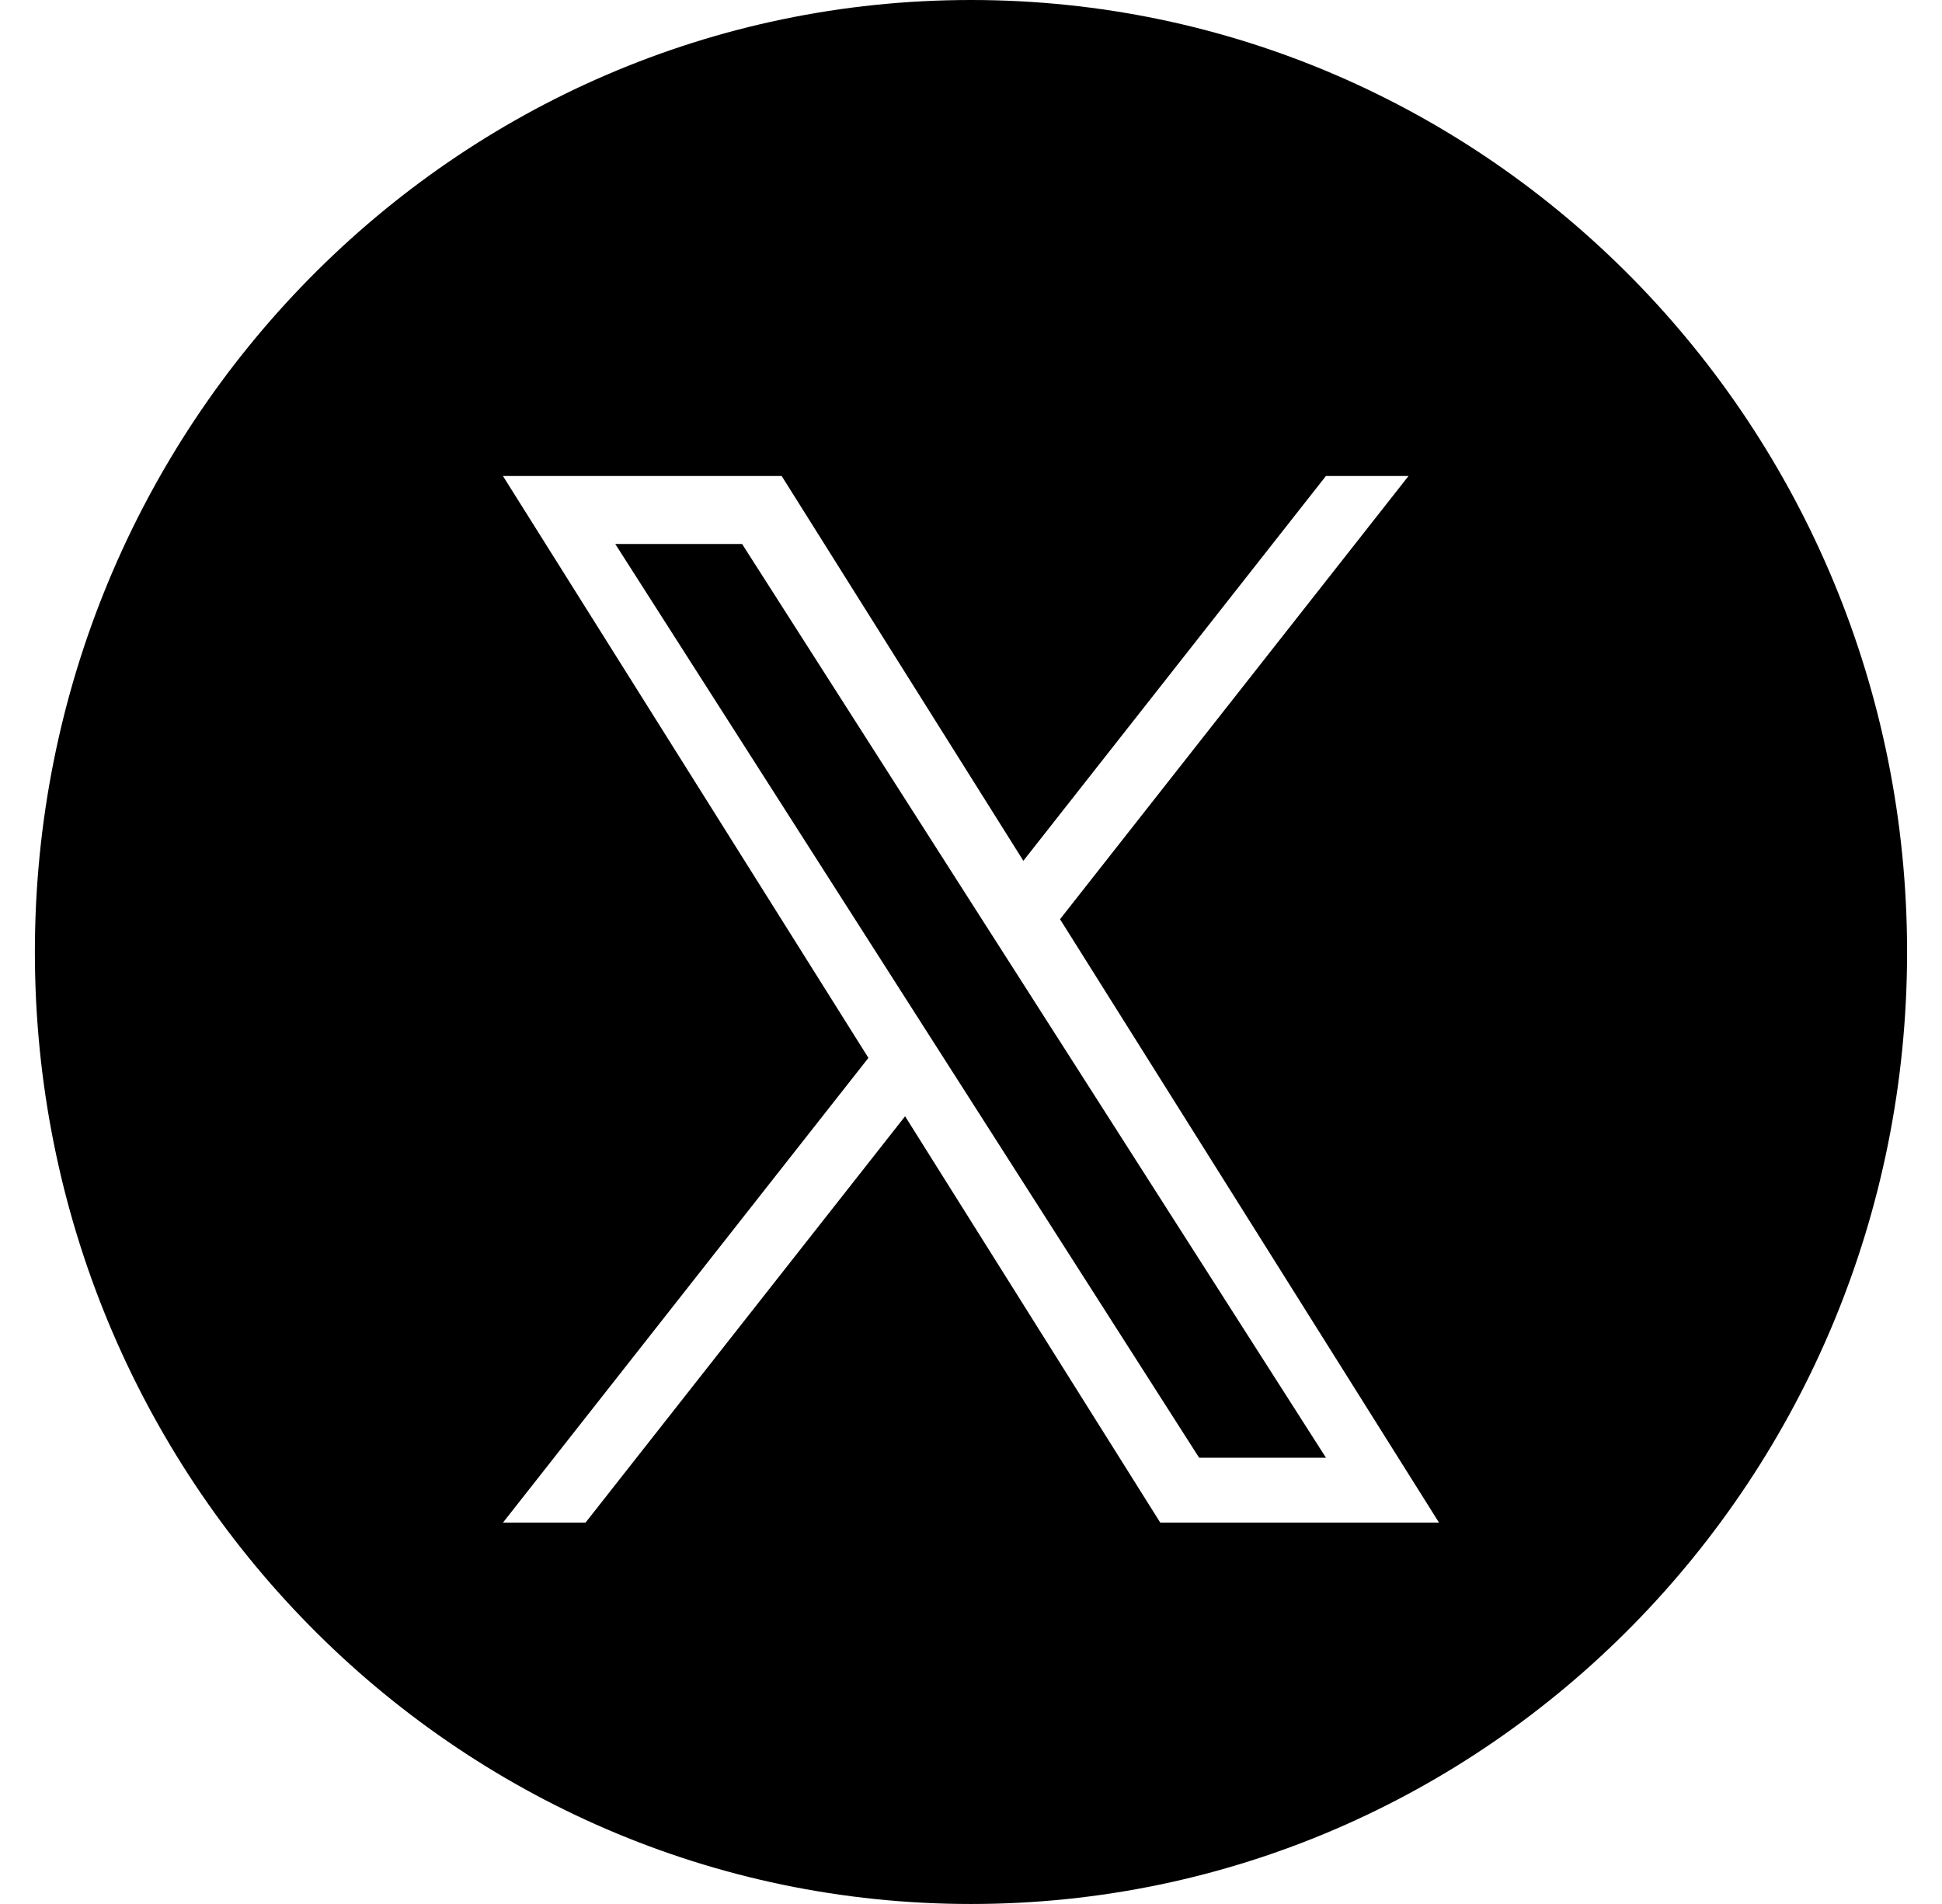 <svg width="51" height="50" viewBox="0 0 51 50" fill="none" xmlns="http://www.w3.org/2000/svg">
<path d="M25.499 0C39.076 0 50.083 11.193 50.083 25C50.083 38.807 39.076 50 25.499 50C11.922 50 0.916 38.807 0.916 25C0.916 11.193 11.922 0 25.499 0ZM22.806 27.781L13.208 39.986H15.376L23.769 29.314L30.471 39.986H37.791L27.838 24.139L36.99 12.5H34.821L26.875 22.605L20.528 12.5H13.208L22.806 27.781ZM25.733 24.058L26.706 25.579L34.822 38.281H31.491L24.867 27.916L23.895 26.395L16.158 14.286H19.489L25.733 24.058Z" fill="black"/>
</svg>
